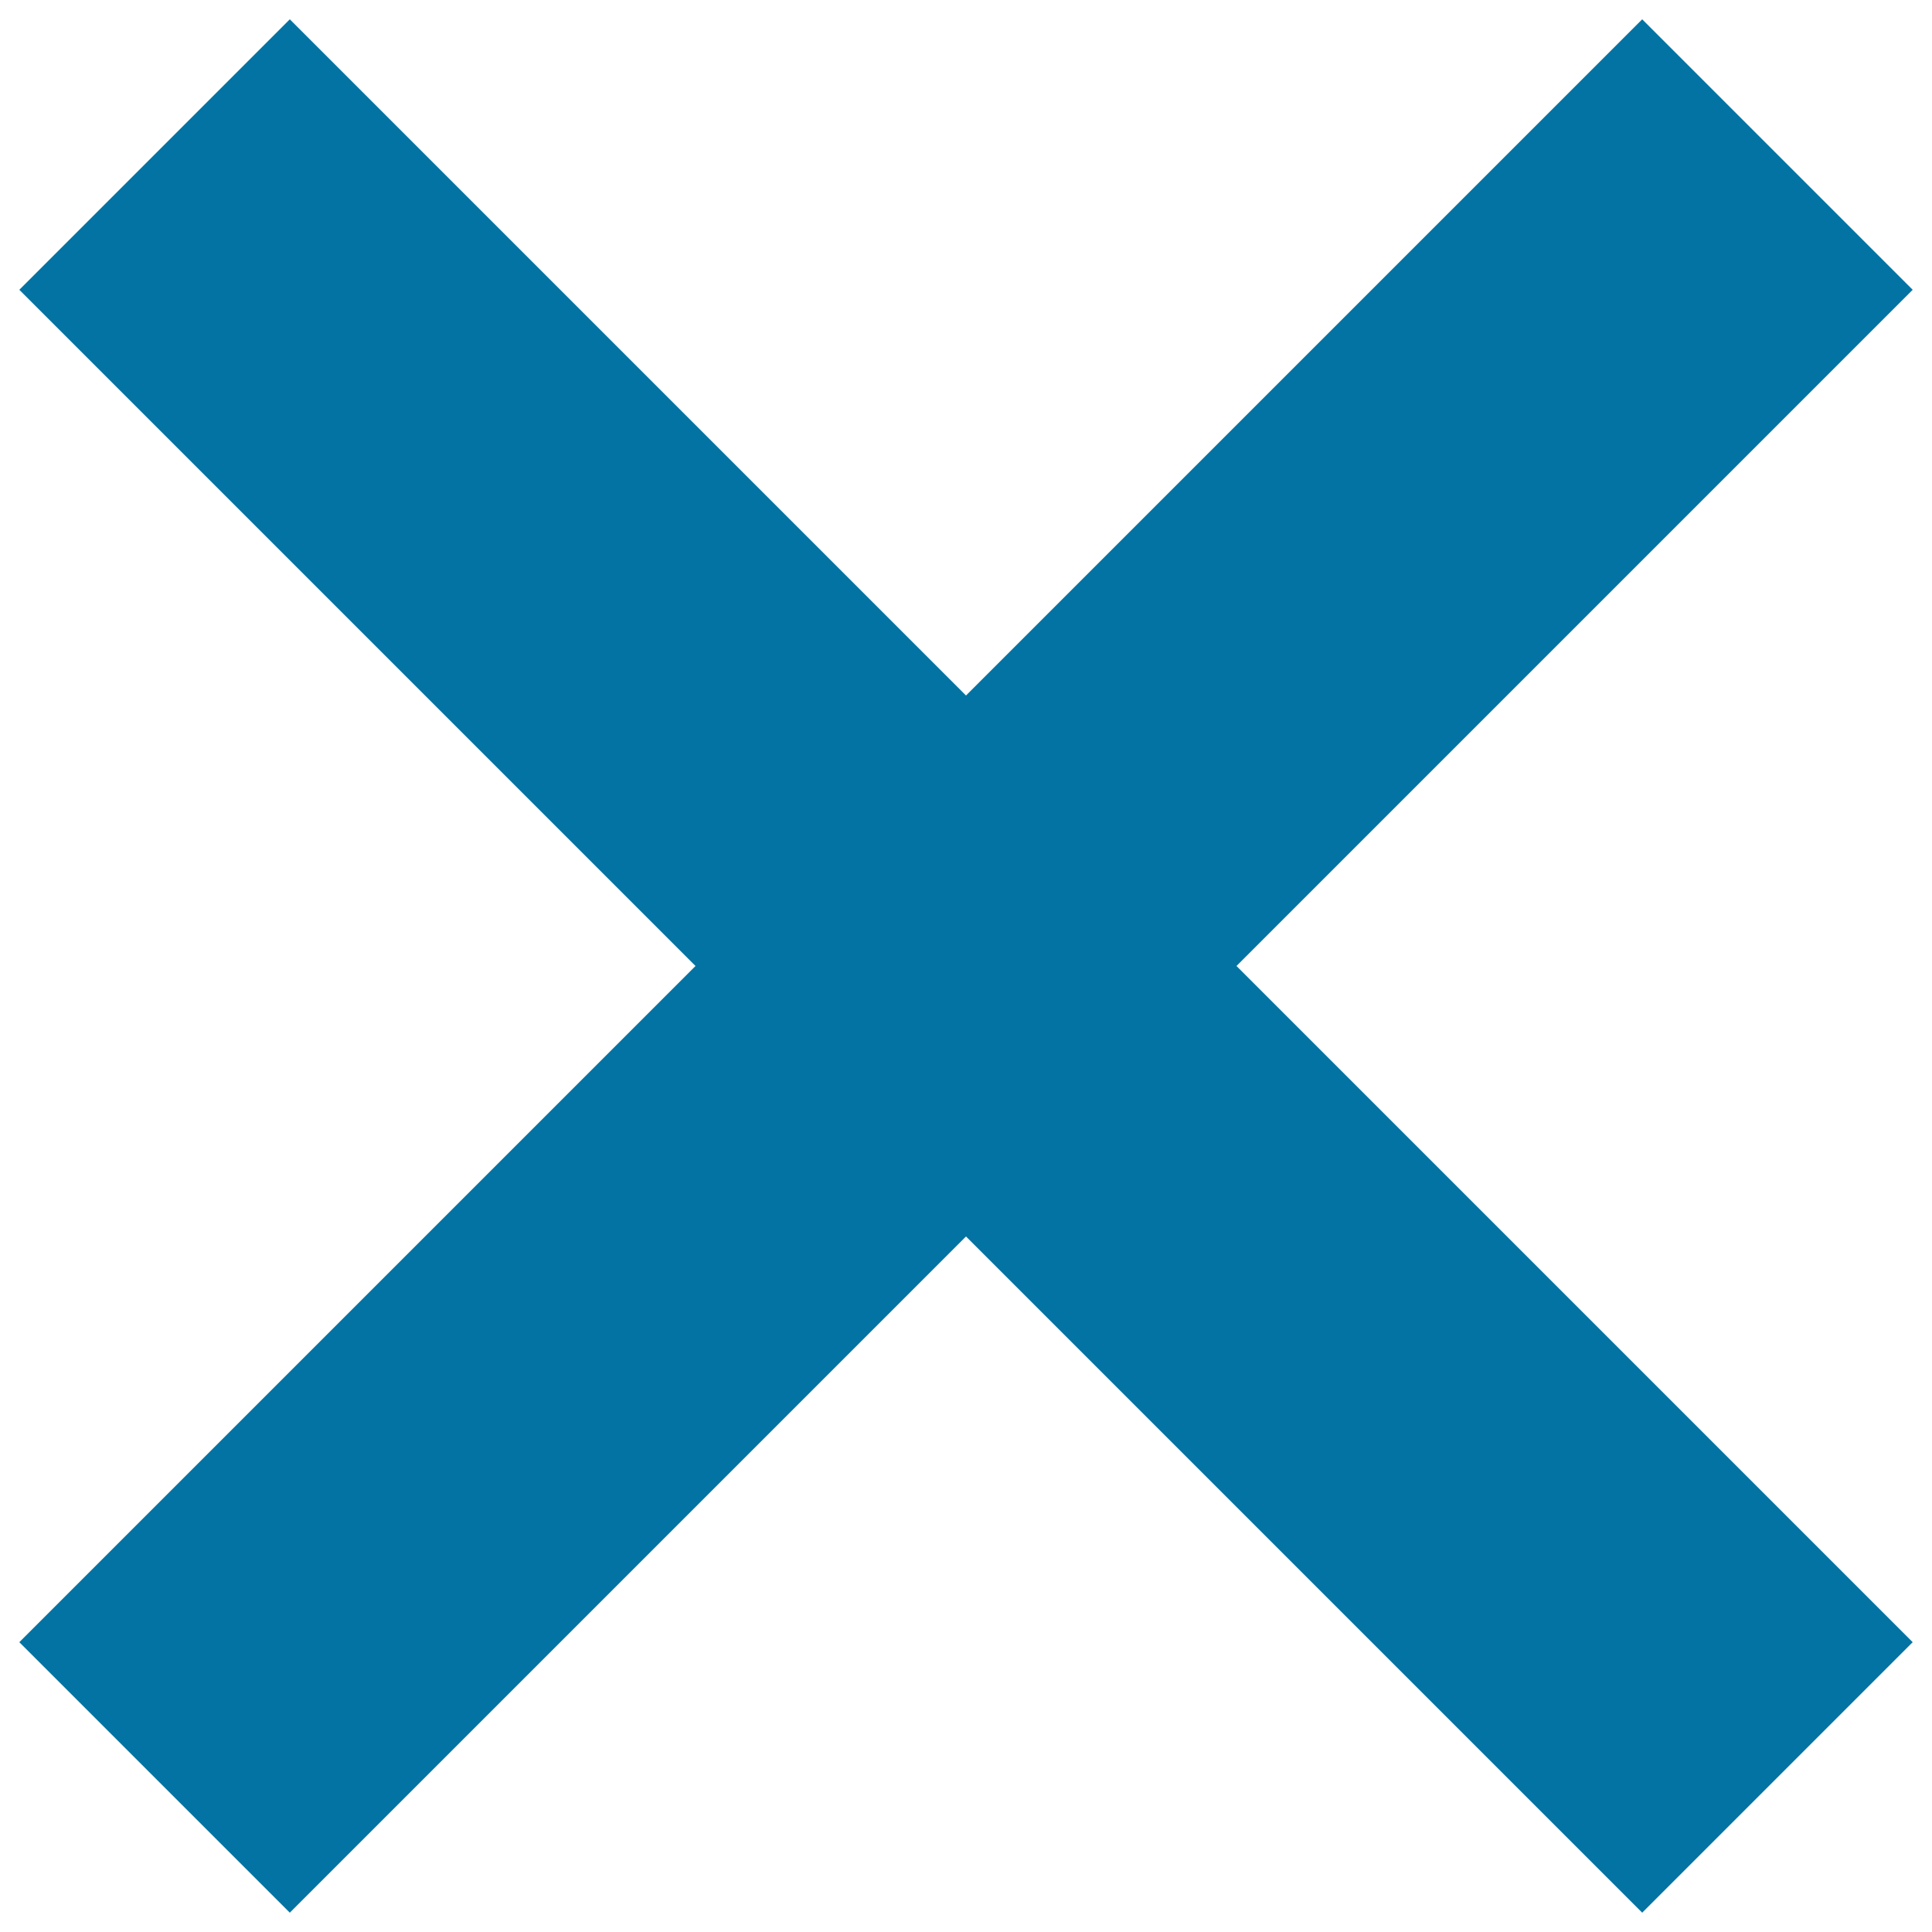 <svg xmlns="http://www.w3.org/2000/svg" viewBox="0 0 1000 1000" style="fill:#0273a2">
<title>Cancel Cross SVG icon</title>
<g><path d="M10,850l140,140l350-350l350,350l140-140L640,500l350-350L850,10L500,360L150,10L10,150l350,350L10,850z"/></g>
</svg>